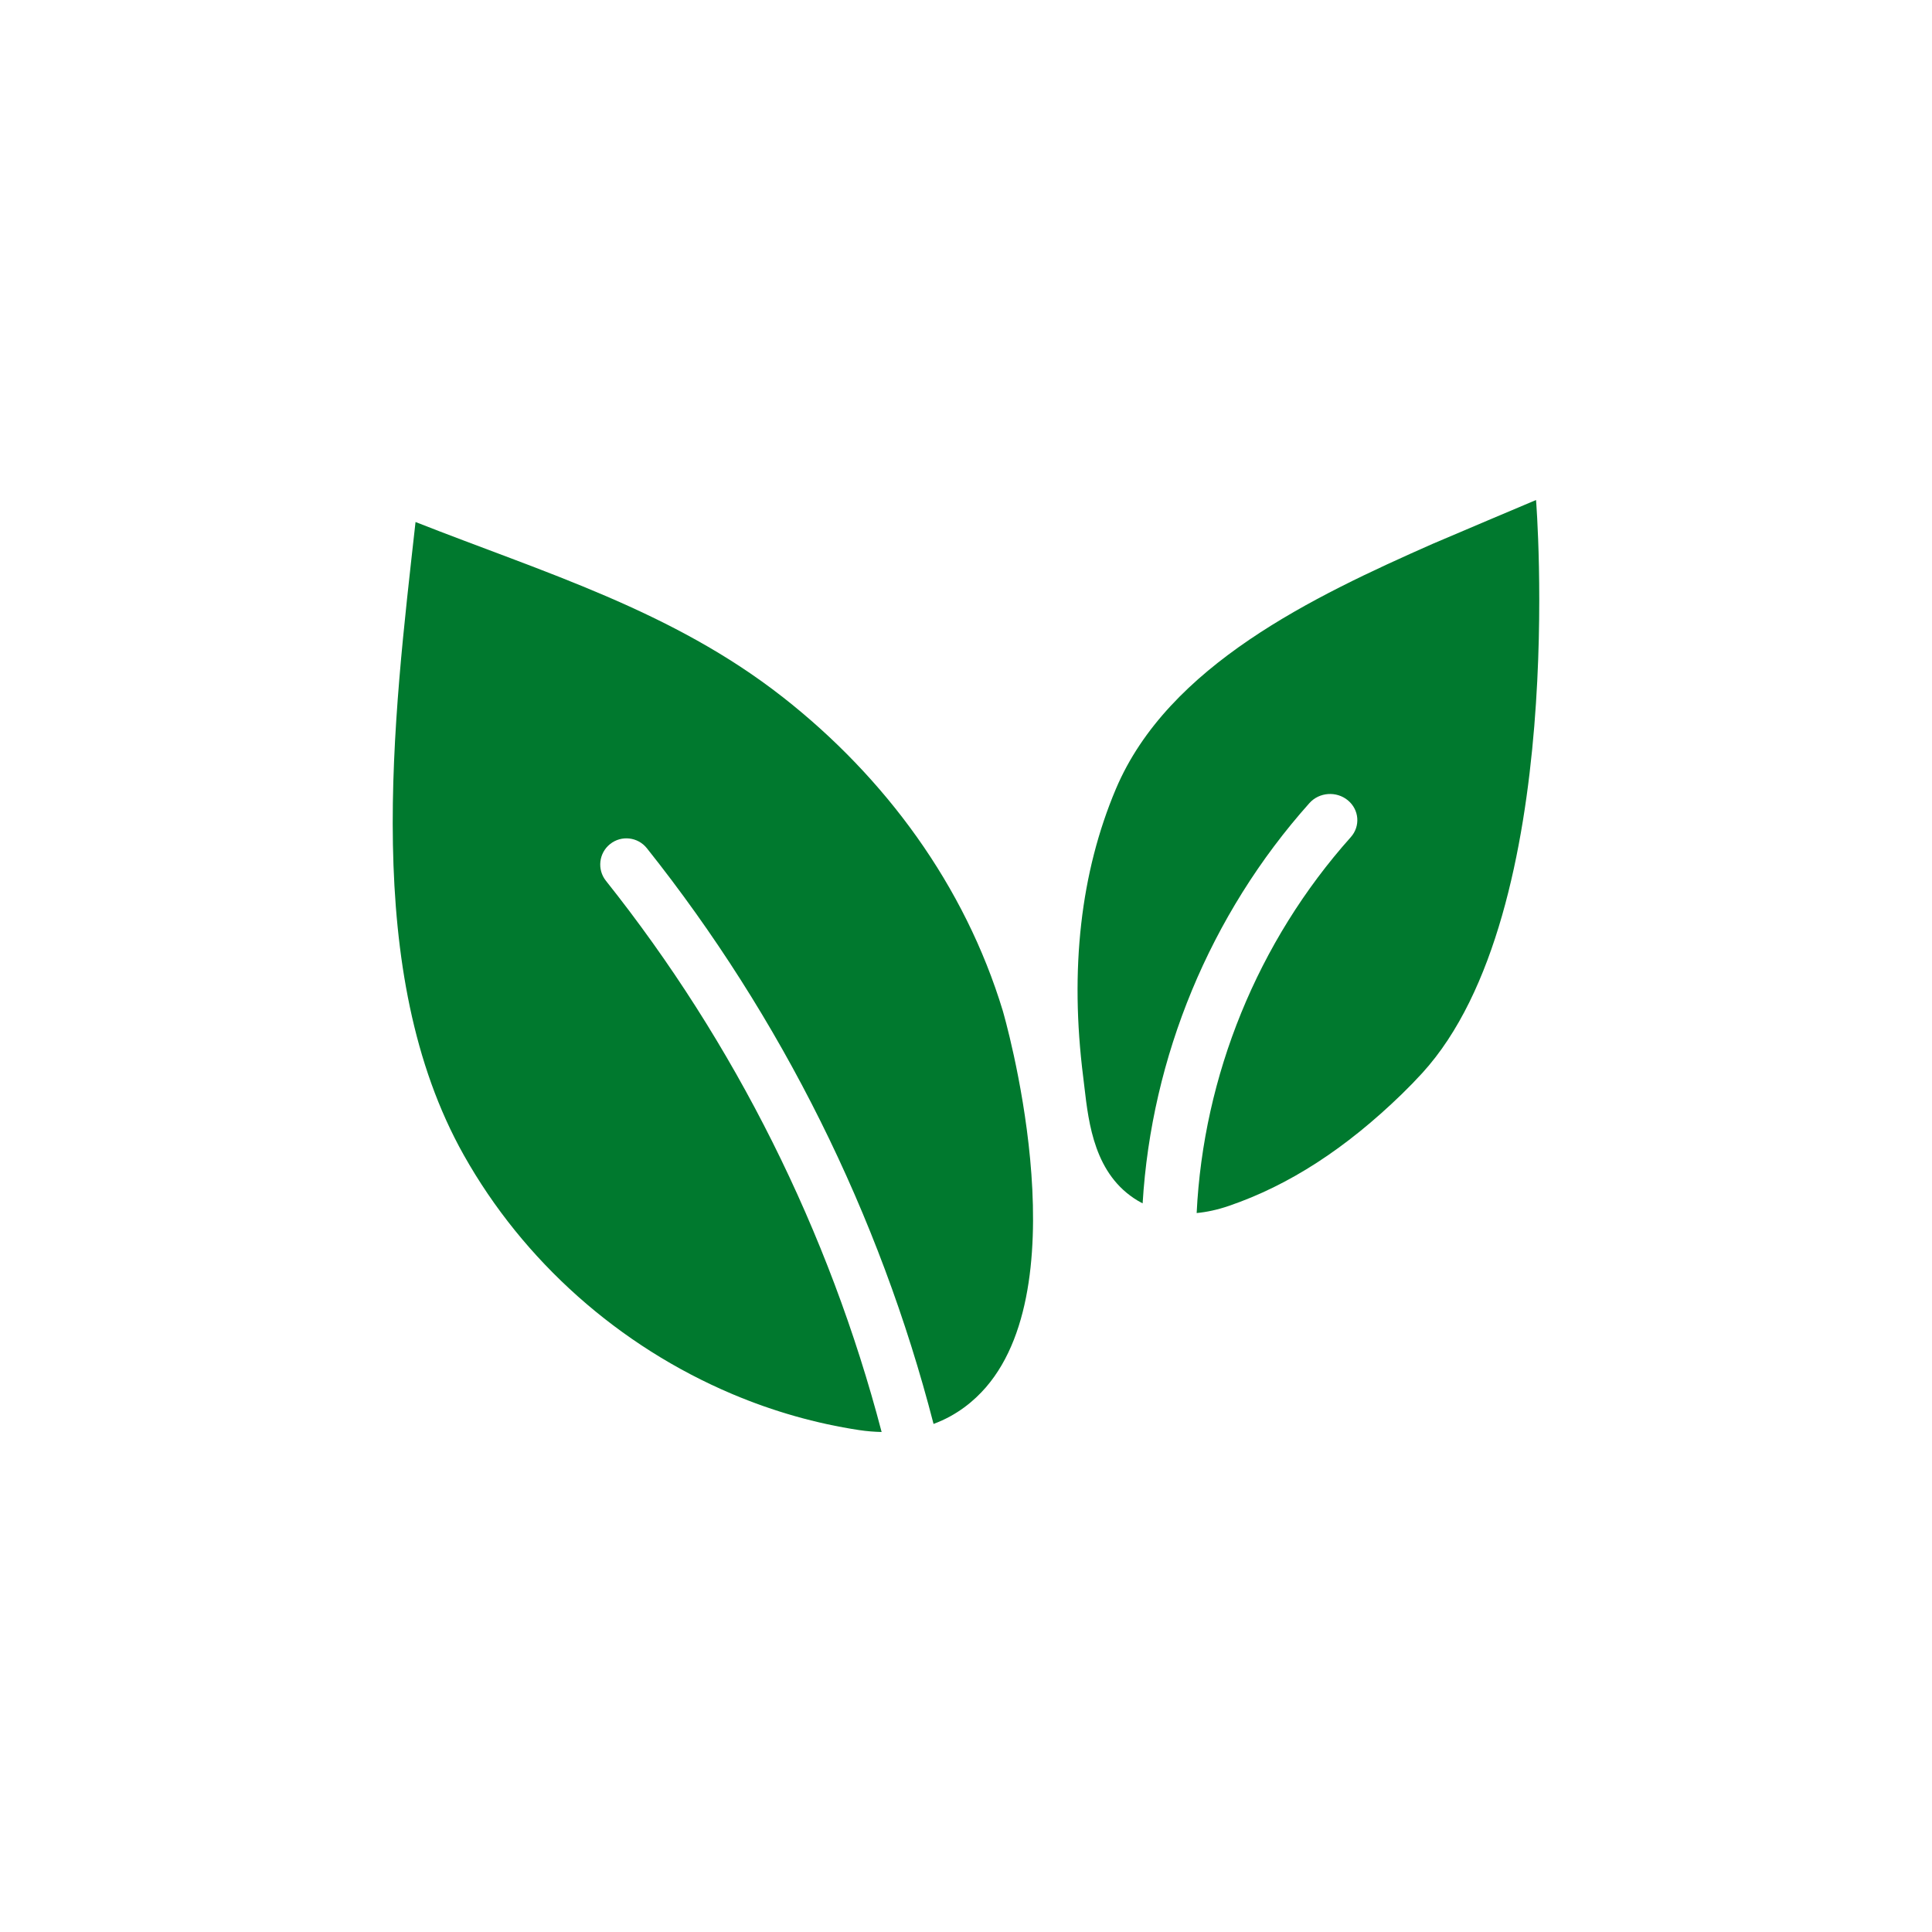 <?xml version="1.0" encoding="UTF-8"?><svg id="a" xmlns="http://www.w3.org/2000/svg" viewBox="0 0 200 200"><defs><style>.b{fill:#00792e;stroke-width:0px;}</style></defs><path class="b" d="M103.811,104.643c-3.935-12.956-12.16-24.155-22.769-32.471-11.449-8.975-24.719-12.891-38.026-18.134-2.289,20.549-5.616,46.639,4.988,65.523,6.171,10.99,16.046,19.78,27.806,24.753,4.254,1.799,8.673,3.053,13.133,3.728.816.123,1.583.179,2.322.197-5.424-20.722-15.194-40.299-28.539-57.059-.932-1.17-.738-2.873.432-3.805,1.17-.932,2.873-.738,3.805.432,13.928,17.493,24.093,37.95,29.678,59.598,2.444-.903,4.208-2.389,5.423-3.795,9.79-11.329,1.83-38.688,1.746-38.967Z"/><path class="b" d="M159.011,51.761s-9.847,4.159-10.708,4.539c-12.273,5.425-27.375,12.567-32.789,25.377-3.651,8.639-4.788,18.673-3.38,29.825.041.325.08.661.12,1.003.448,3.845,1.061,9.112,5.526,11.789.158.095.327.188.505.279.912-15.109,6.941-29.877,17.265-41.435,1.014-1.135,2.795-1.266,3.977-.293,1.183.973,1.319,2.683.305,3.818-9.68,10.836-15.262,24.734-15.954,38.91,1.014-.095,2.126-.325,3.339-.741,6.217-2.13,12.076-5.918,17.912-11.582.721-.7,1.429-1.43,2.106-2.171,15.218-16.682,11.776-59.319,11.776-59.319Z"/></svg>